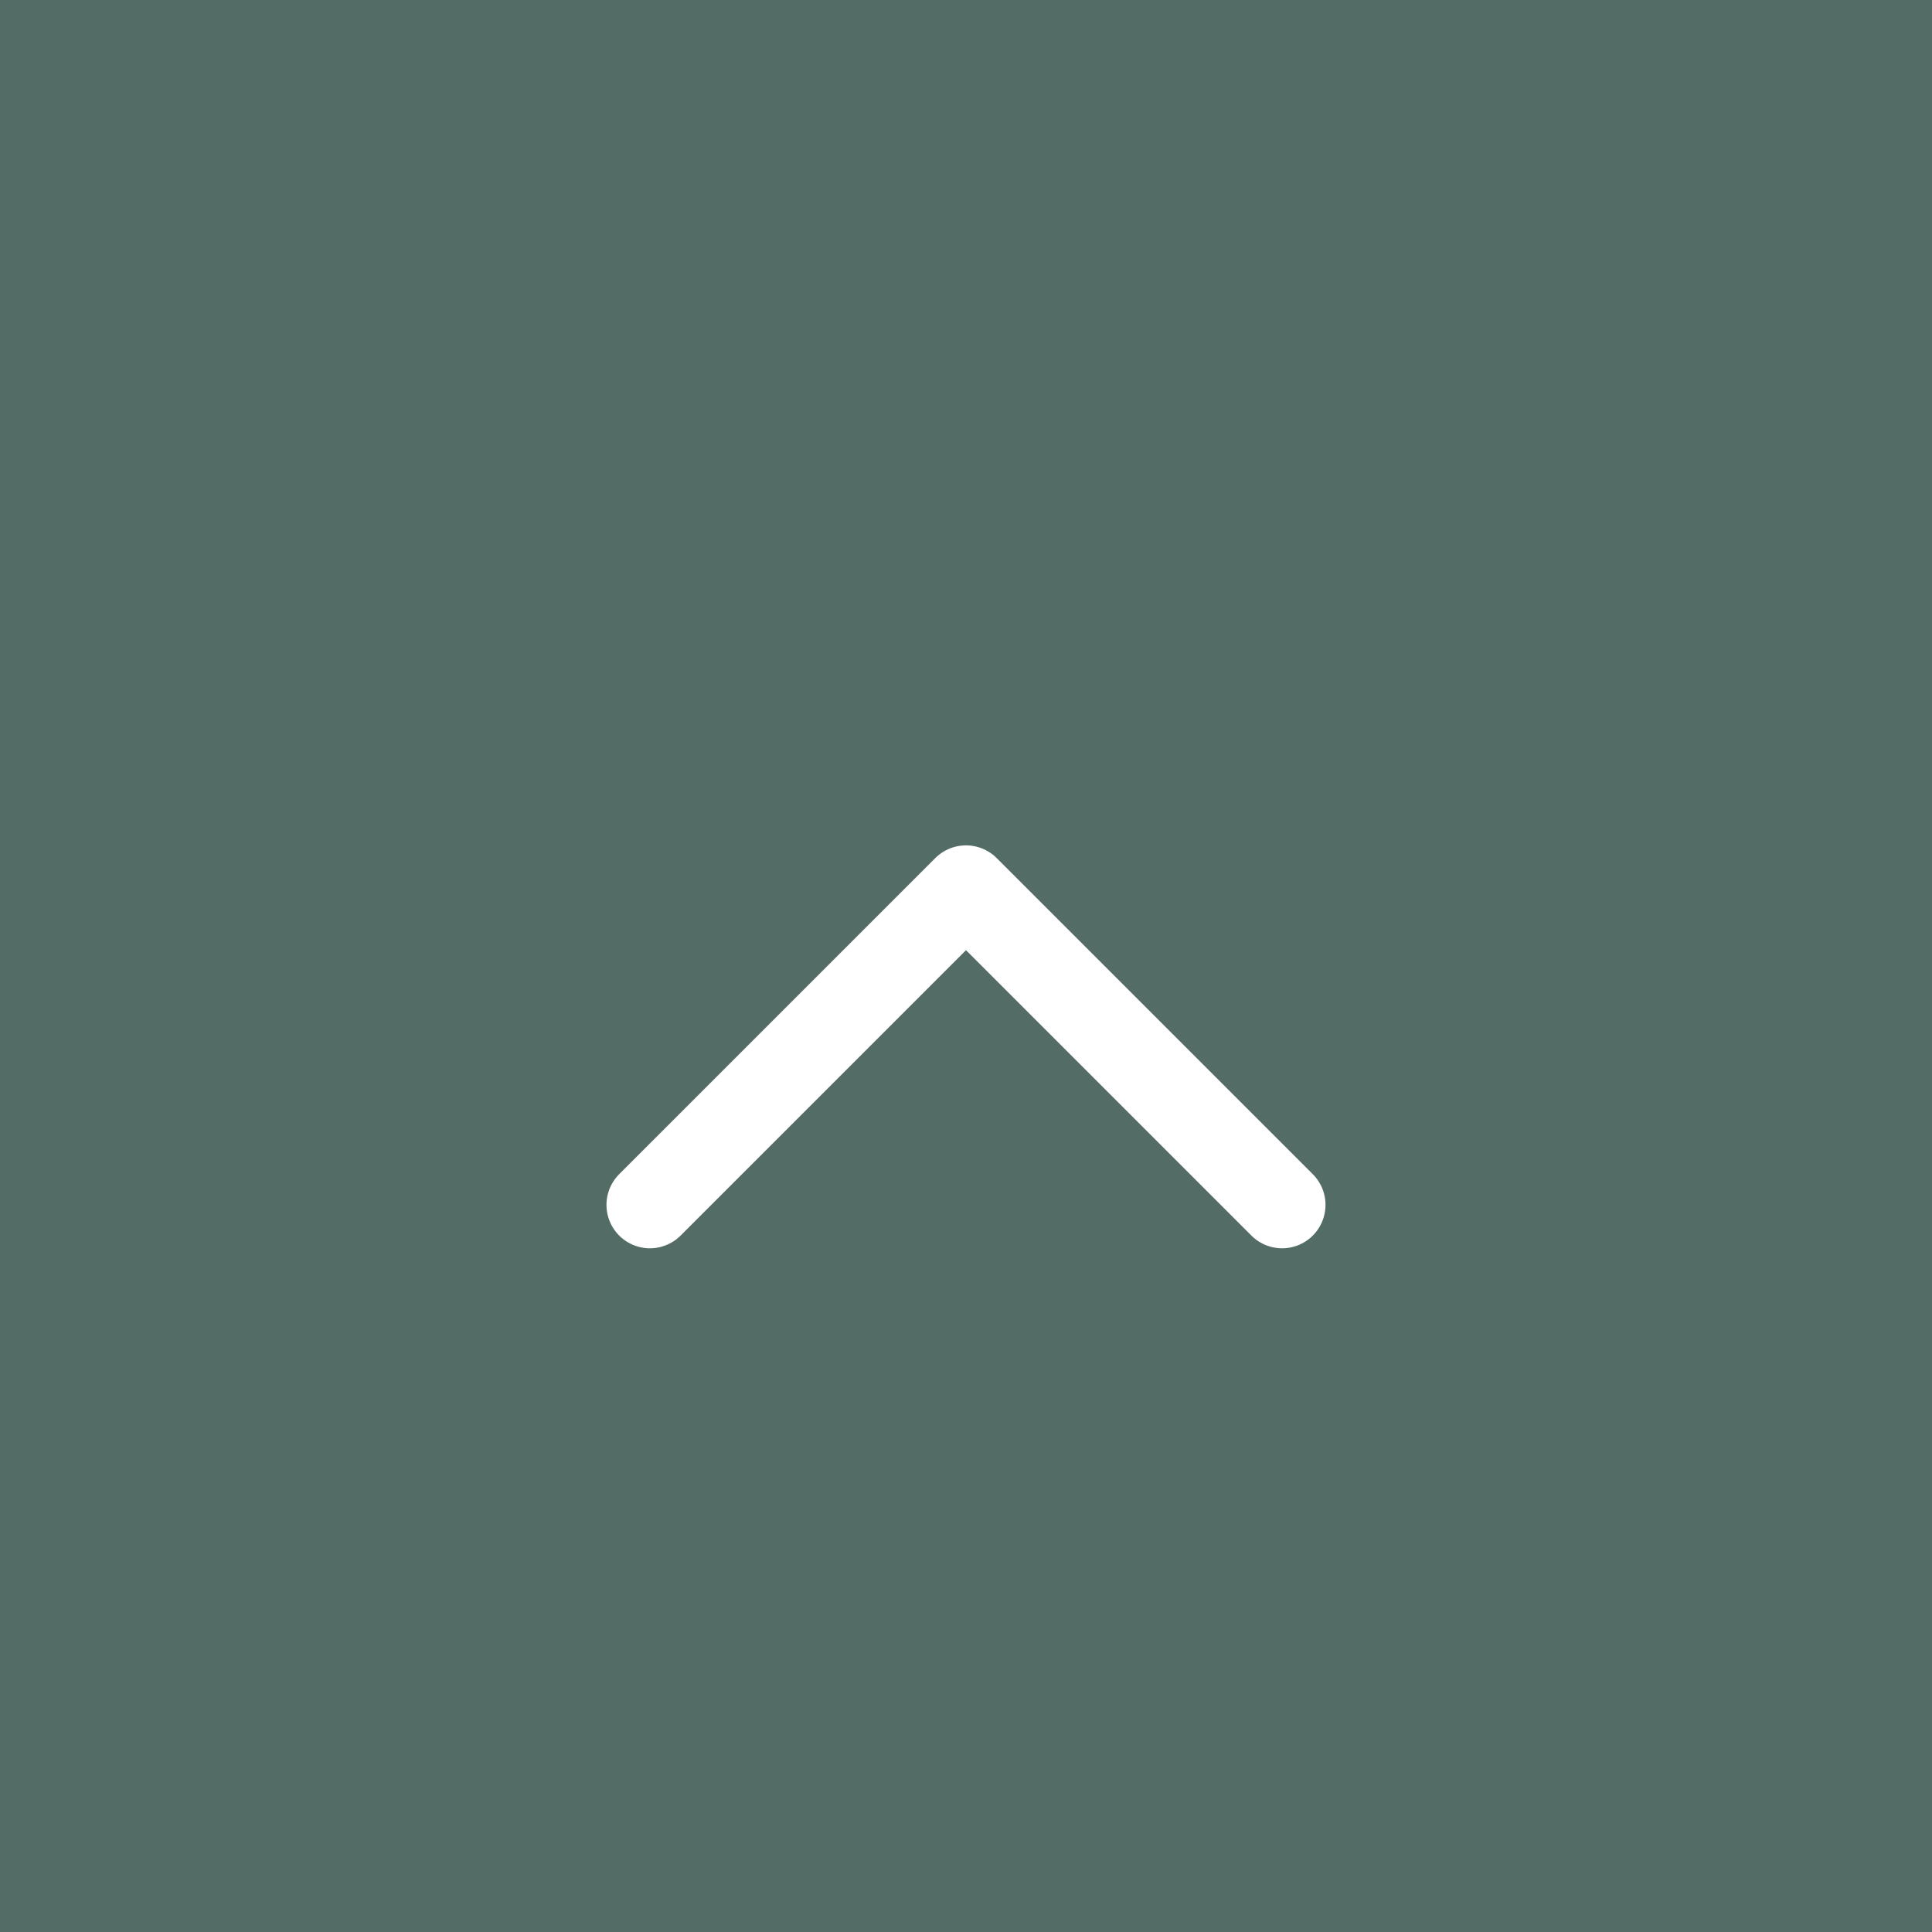 <svg xmlns="http://www.w3.org/2000/svg" width="89" height="89" viewBox="0 0 89 89">
  <rect x="0" y="0" width="89" height="89" fill="#808080" stroke="none"/>
  <g id="Group_3011" data-name="Group 3011" transform="translate(-1831 -4849)">
    <rect id="Rectangle_1249" data-name="Rectangle 1249" width="89" height="89" transform="translate(1831 4849)" fill="#29594d" opacity="0.499"/>
    <path id="Icon_feather-chevron-right" data-name="Icon feather-chevron-right" d="M13.5,38.123,28.061,23.561,13.5,9" transform="translate(1851.938 4918.004) rotate(-90)" fill="none" stroke="#fff" stroke-linecap="round" stroke-linejoin="round" stroke-width="4"/>
  </g>
</svg>
